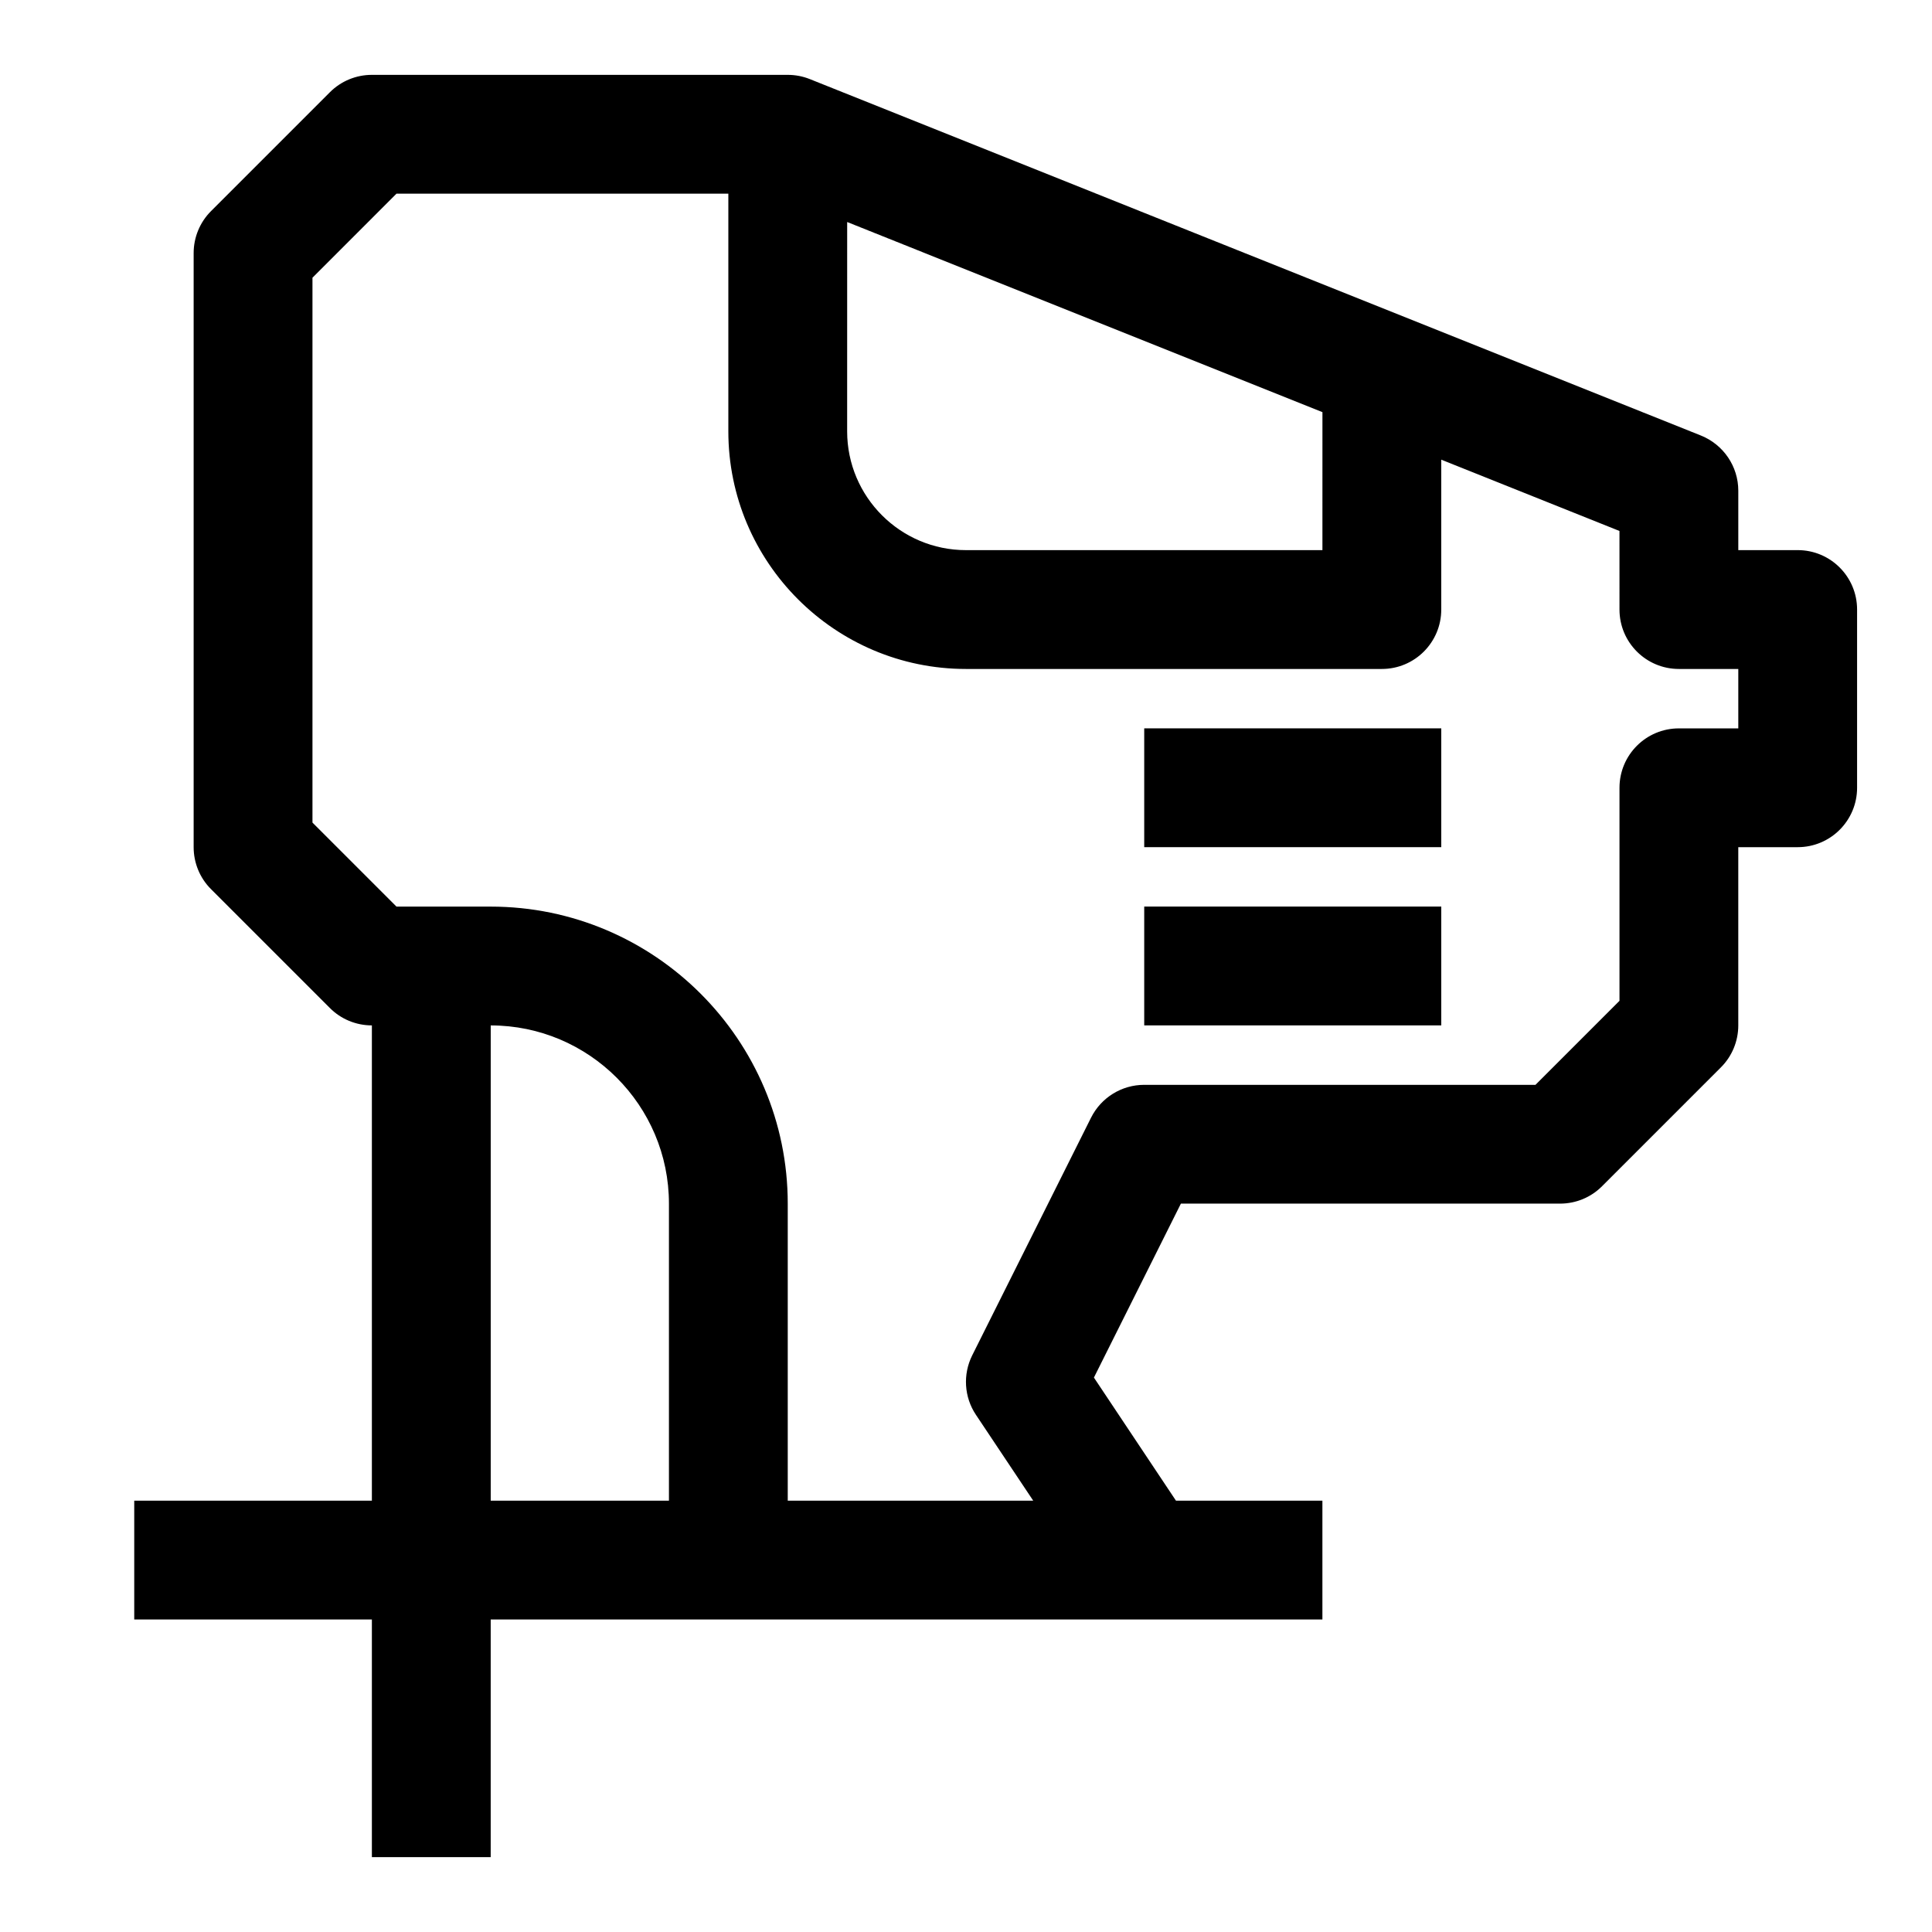 <?xml version="1.0" encoding="UTF-8"?>
<!-- Uploaded to: SVG Repo, www.svgrepo.com, Generator: SVG Repo Mixer Tools -->
<svg fill="#000000" width="800px" height="800px" version="1.1" viewBox="144 144 512 512" xmlns="http://www.w3.org/2000/svg">
 <g>
  <path d="m620.41 289.79h-15.742v-15.742c0-6.438-3.922-12.219-9.902-14.625l-236.16-94.465c-1.859-0.742-3.844-1.121-5.844-1.121h-110.21c-4.188 0-8.188 1.656-11.133 4.613l-31.488 31.488c-2.957 2.945-4.613 6.961-4.613 11.133v157.44c0 4.172 1.652 8.188 4.613 11.133l31.488 31.488c2.945 2.957 6.945 4.609 11.133 4.609v125.95h-62.977v31.488h62.977v62.977h31.488v-62.977h220.41v-31.488h-38.809l-21.742-32.621 23.051-46.098h100.48c4.188 0 8.188-1.652 11.133-4.613l31.488-31.488c2.961-2.945 4.613-6.961 4.613-11.133v-47.23h15.742c8.707 0 15.742-7.055 15.742-15.742v-47.23c0.004-8.695-7.035-15.75-15.742-15.75zm-251.9-86.953 125.95 50.383-0.004 36.57h-94.465c-17.367 0-31.488-14.121-31.488-31.488zm-47.234 338.86h-47.23v-125.95c26.039 0 47.23 21.191 47.23 47.23zm283.39-204.67h-15.742c-8.707 0-15.742 7.055-15.742 15.742v56.457l-22.266 22.266h-103.69c-5.969 0-11.414 3.371-14.09 8.707l-31.488 62.977c-2.519 5.055-2.156 11.082 0.992 15.777l15.176 22.746h-65.055v-78.719c0-43.406-35.312-78.719-78.719-78.719l-24.973-0.004-22.262-22.262v-144.4l22.262-22.266h87.949v62.977c0 34.73 28.246 62.977 62.977 62.977h110.21c8.707 0 15.742-7.055 15.742-15.742v-39.723l47.23 18.895 0.004 20.828c0 8.691 7.039 15.742 15.742 15.742h15.742z"/>
  <path d="m447.23 337.02h78.719v31.488h-78.719z"/>
  <path d="m447.23 384.25h78.719v31.488h-78.719z"/>
 </g>
</svg>